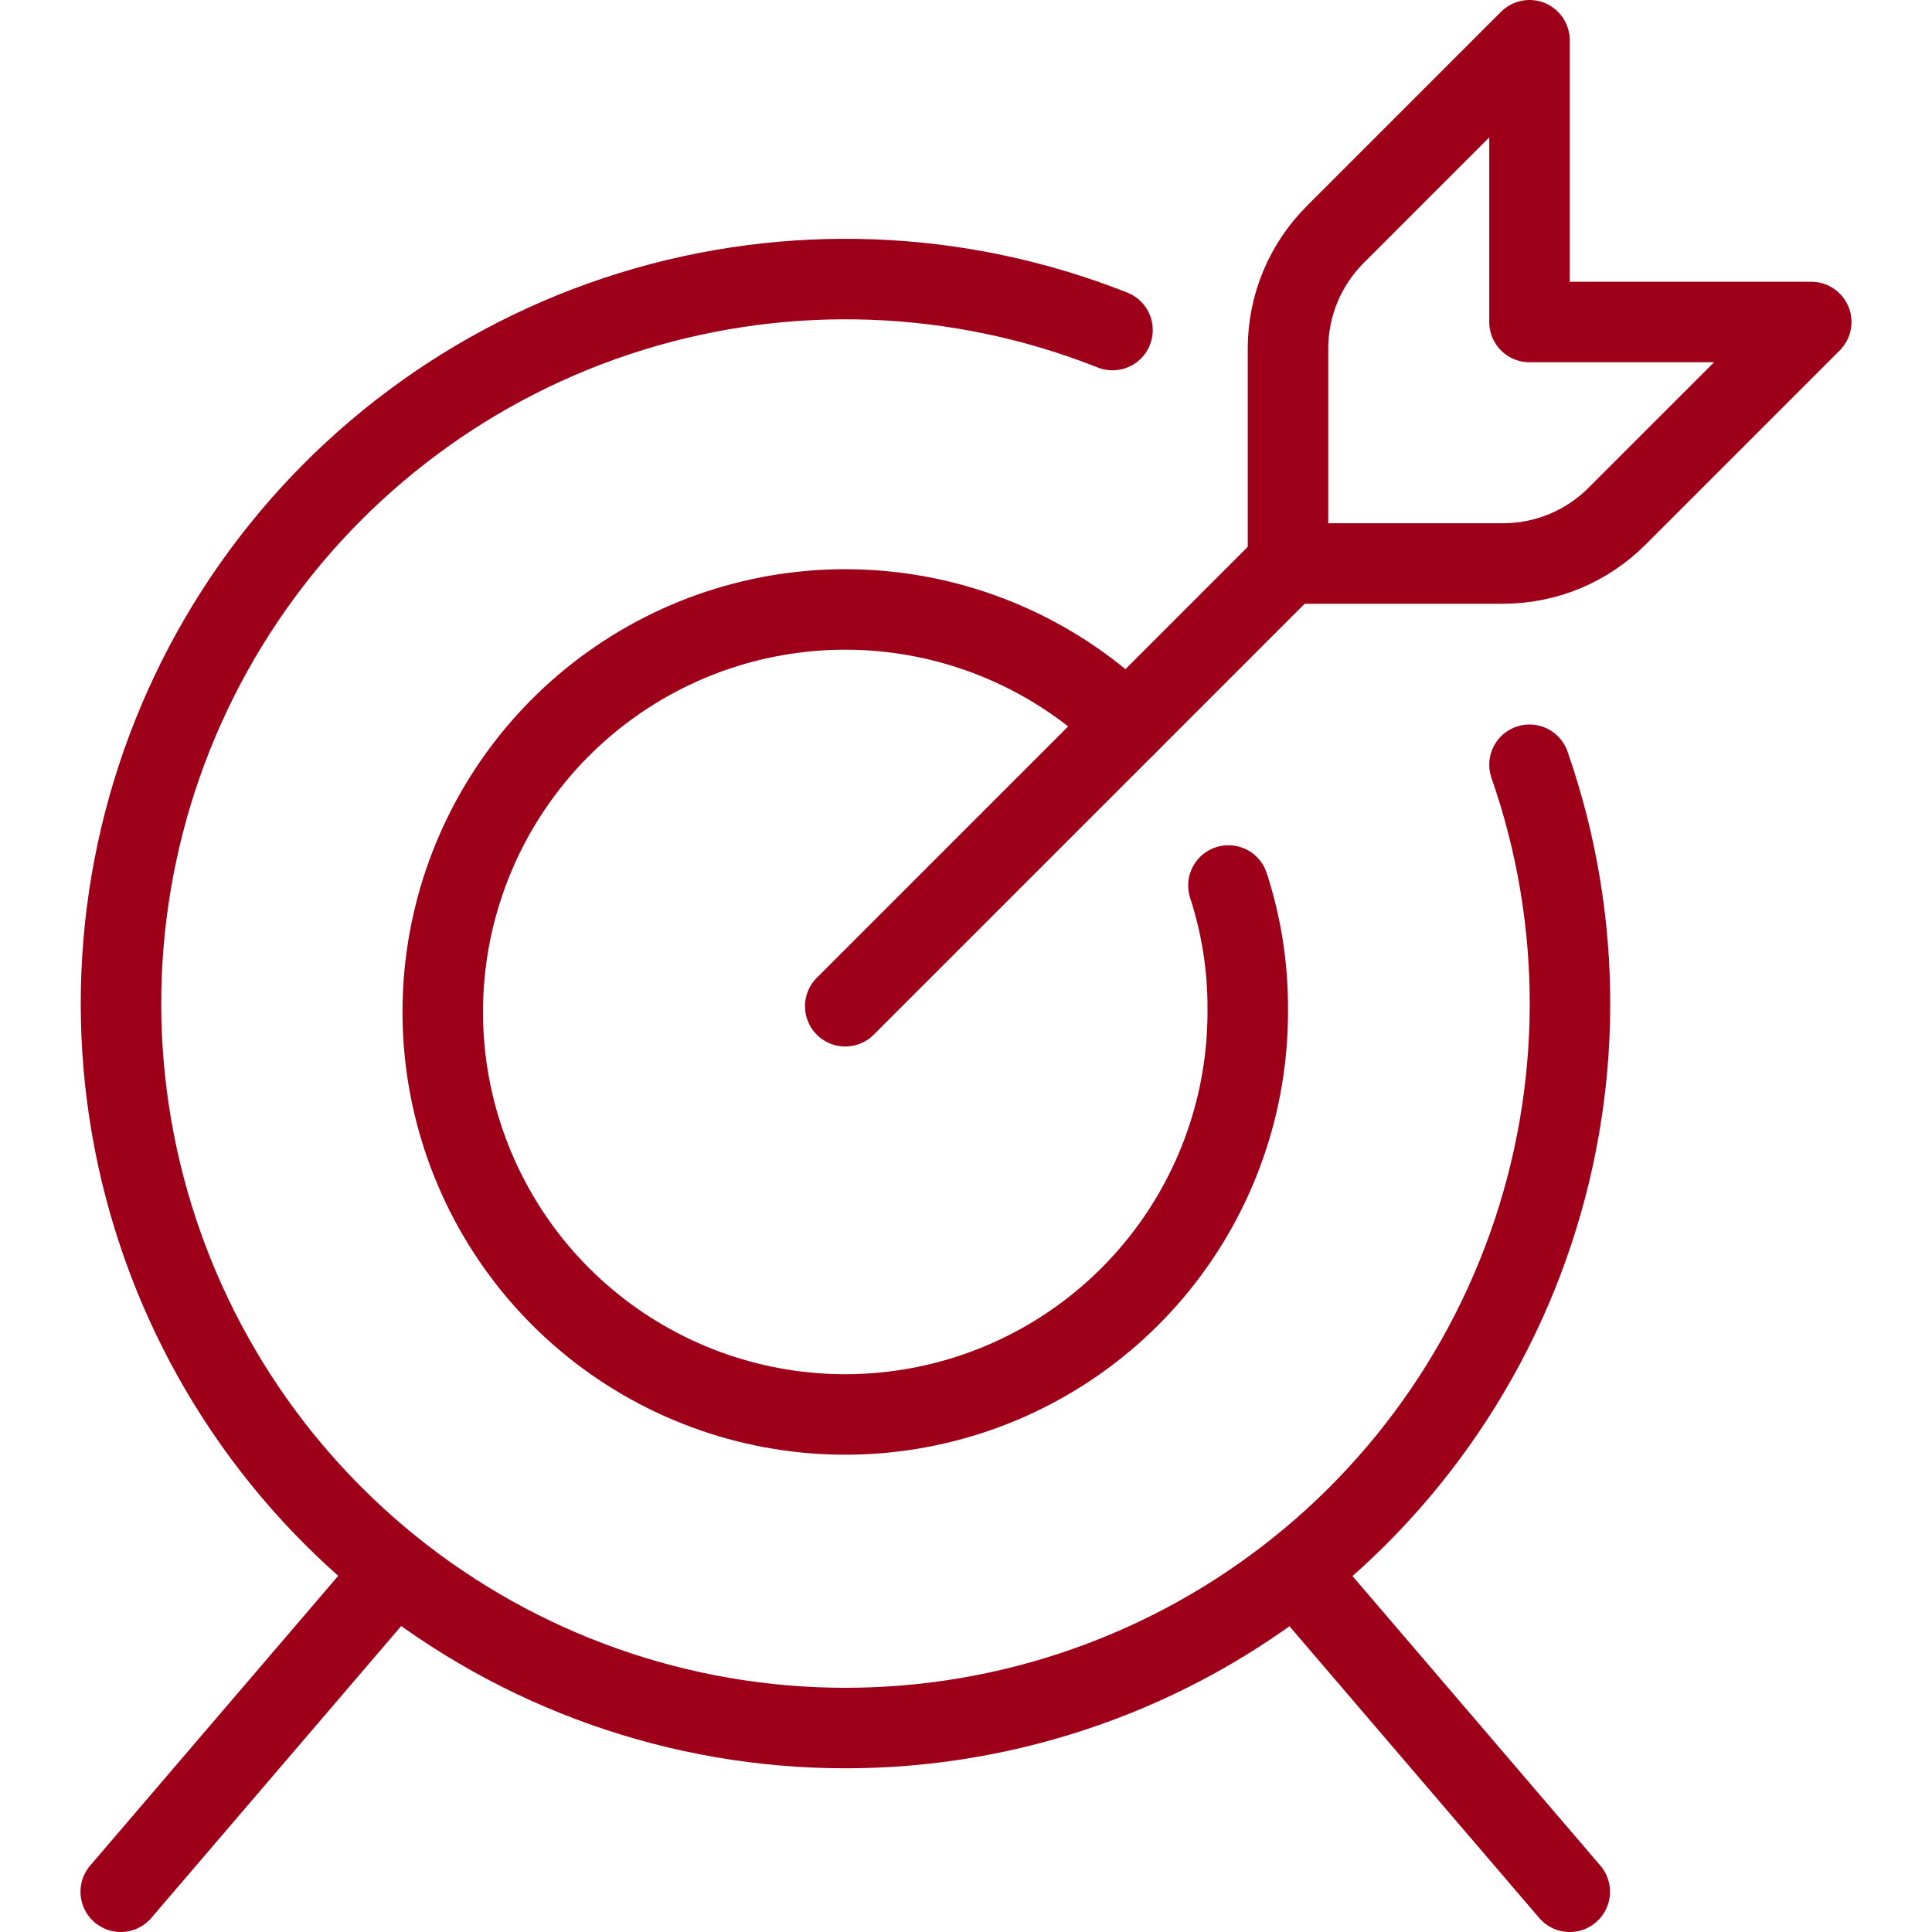 <svg width="48" height="48" viewBox="0 0 48 48" fill="none" xmlns="http://www.w3.org/2000/svg">
<path d="M21 25L32 14" stroke="#9E0019" stroke-width="2" stroke-linecap="round" stroke-linejoin="round"/>
<path d="M33.18 5.82C32.806 6.192 32.509 6.635 32.306 7.122C32.104 7.609 32 8.132 32 8.66V14H37.34C37.868 14 38.391 13.896 38.878 13.694C39.365 13.491 39.808 13.194 40.18 12.82L45 8H38V1L33.18 5.82Z" stroke="#9E0019" stroke-width="2" stroke-linecap="round" stroke-linejoin="round"/>
<path d="M30.52 22C30.844 22.994 31.006 24.034 31 25.08C31.014 27.392 30.227 29.637 28.772 31.434C27.317 33.231 25.285 34.468 23.021 34.935C20.757 35.403 18.4 35.071 16.353 33.996C14.306 32.922 12.694 31.172 11.793 29.043C10.89 26.914 10.754 24.539 11.406 22.321C12.058 20.103 13.459 18.179 15.369 16.878C17.28 15.576 19.582 14.976 21.885 15.181C24.188 15.386 26.349 16.382 28 18" stroke="#9E0019" stroke-width="2" stroke-linecap="round" stroke-linejoin="round"/>
<path d="M38 19C39.354 22.879 39.341 27.105 37.961 30.975C36.582 34.846 33.92 38.128 30.418 40.276C26.916 42.424 22.784 43.31 18.709 42.786C14.633 42.261 10.86 40.358 8.016 37.393C5.172 34.428 3.428 30.579 3.073 26.486C2.719 22.392 3.775 18.301 6.067 14.891C8.359 11.481 11.749 8.958 15.674 7.741C19.598 6.524 23.82 6.686 27.64 8.2" stroke="#9E0019" stroke-width="2" stroke-linecap="round" stroke-linejoin="round"/>
<path d="M9.78 39.08L3 47" stroke="#9E0019" stroke-width="2" stroke-linecap="round" stroke-linejoin="round"/>
<path d="M32.22 39.08L39 47" stroke="#9E0019" stroke-width="2" stroke-linecap="round" stroke-linejoin="round"/>
</svg>
